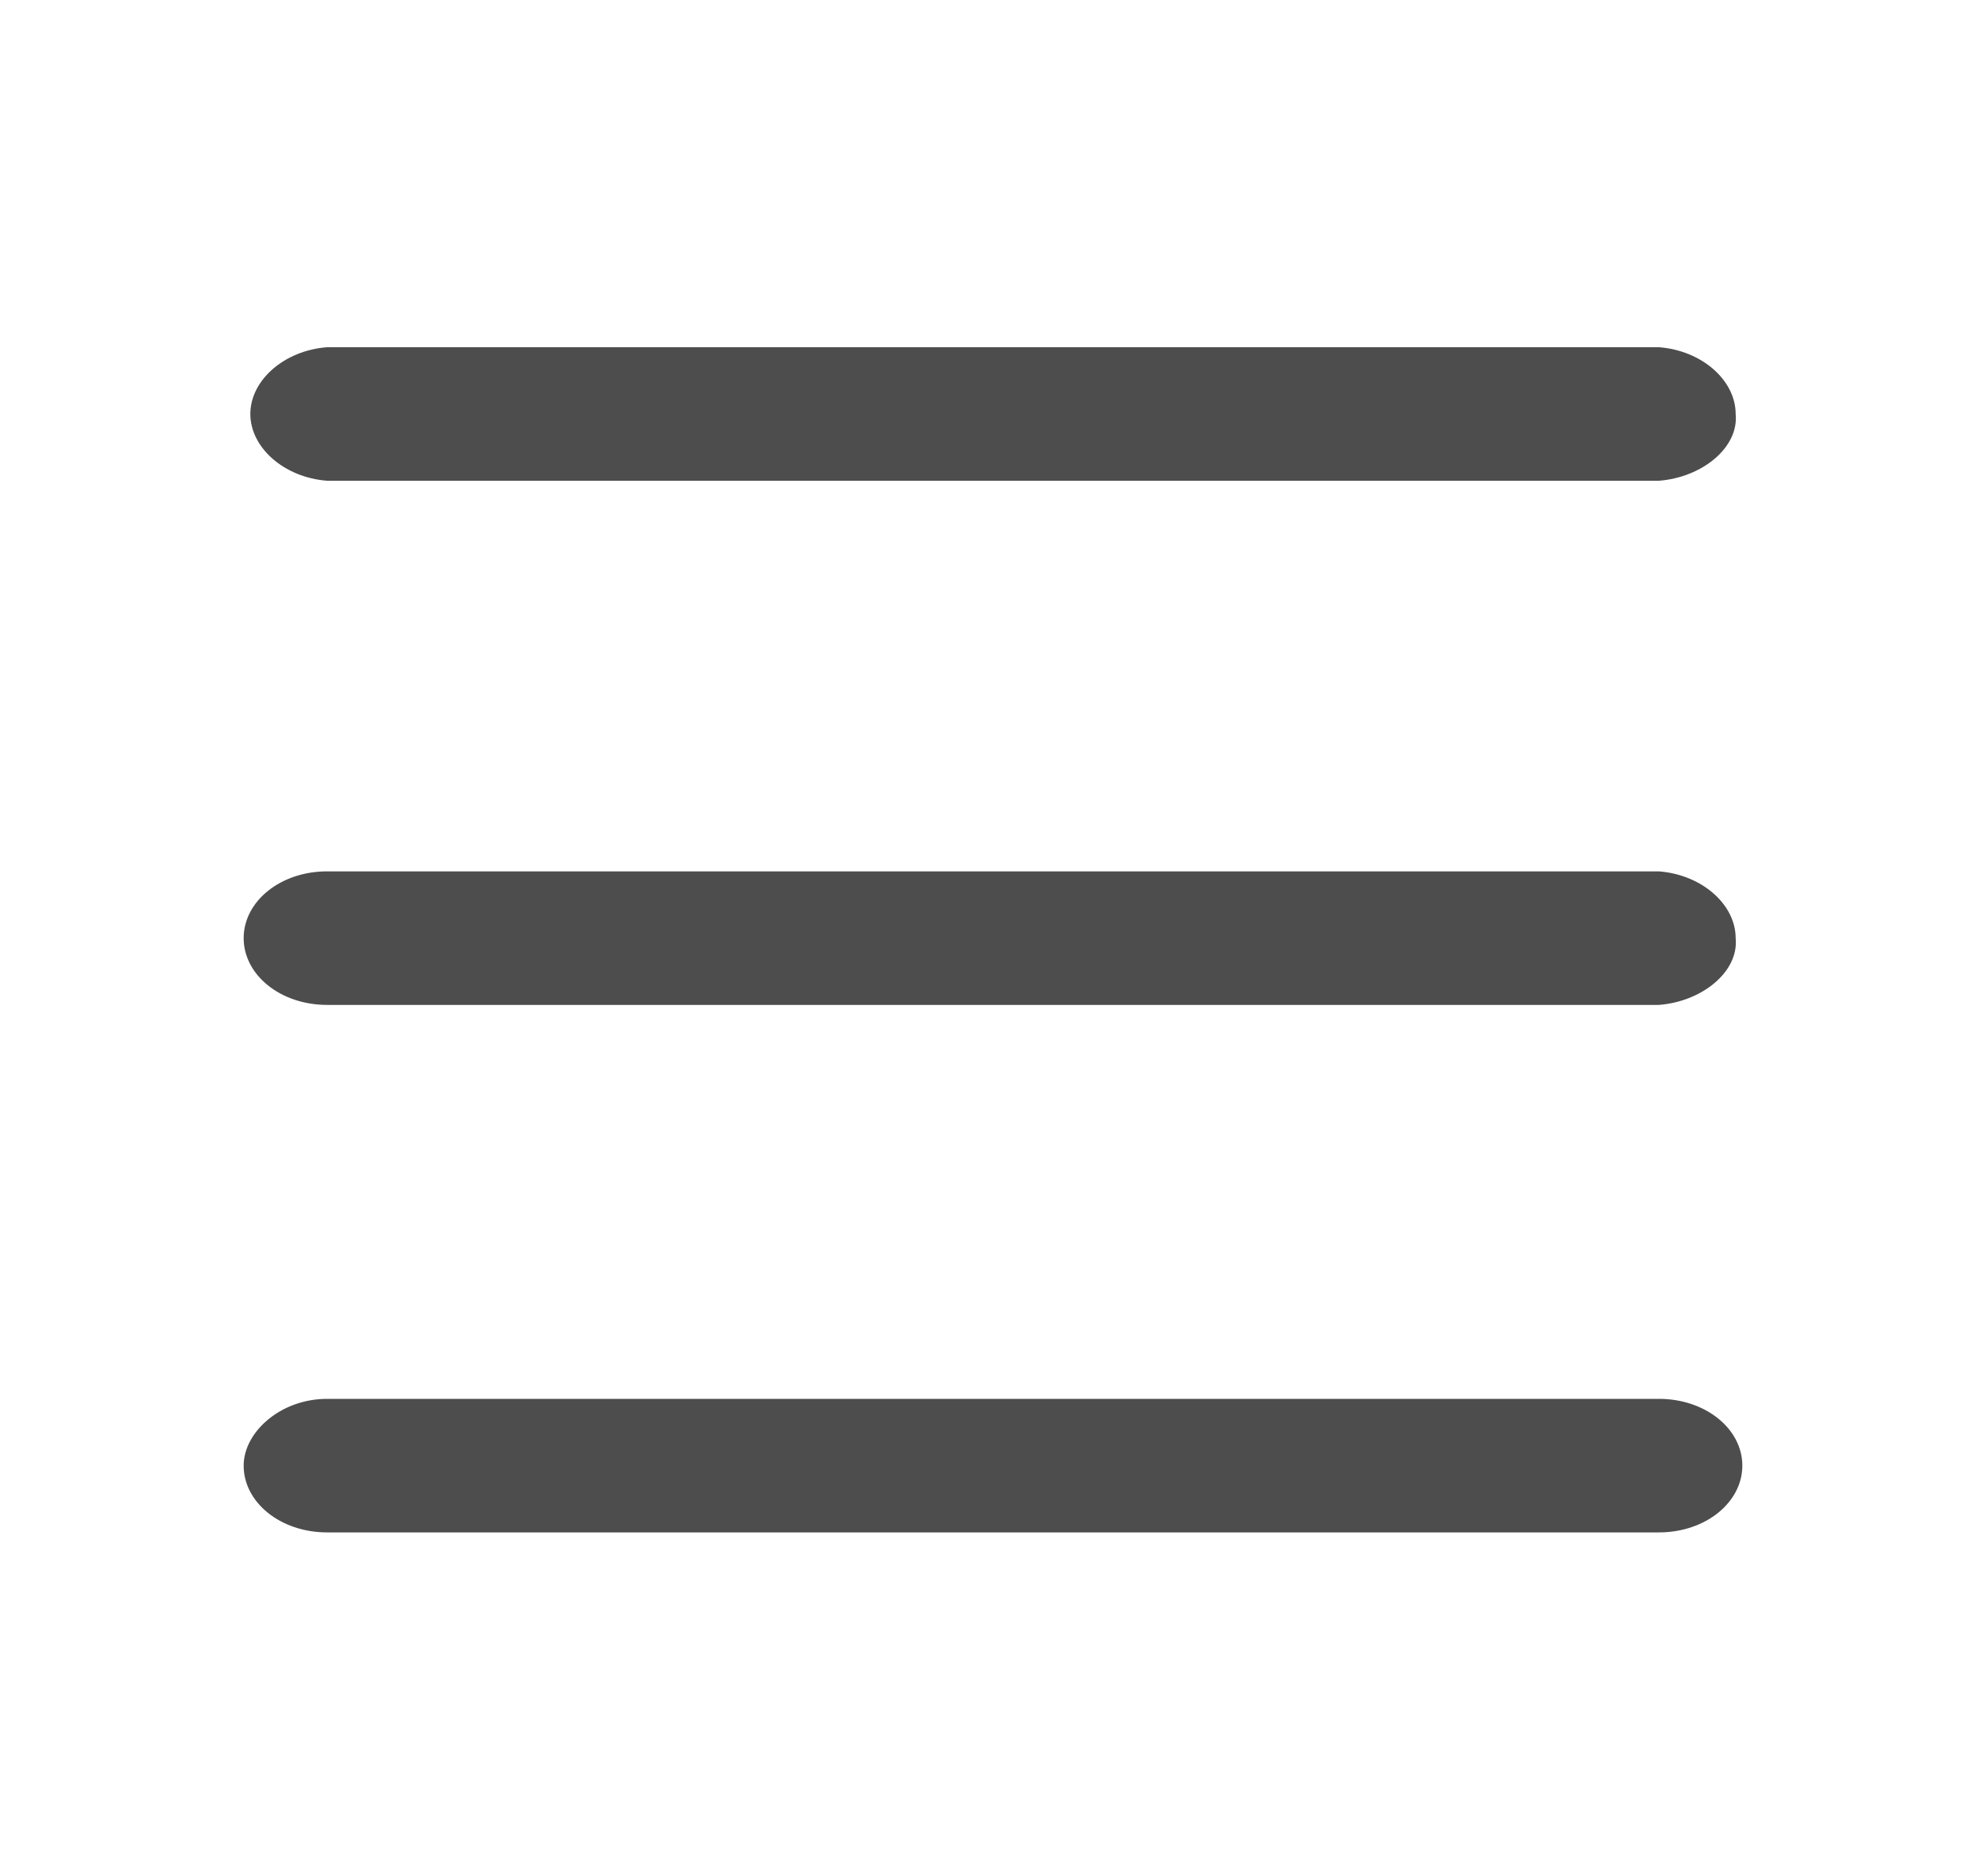 <?xml version="1.0" encoding="utf-8"?>
<!-- Generator: Adobe Illustrator 27.9.3, SVG Export Plug-In . SVG Version: 9.03 Build 53313)  -->
<svg version="1.1" id="レイヤー_1" xmlns="http://www.w3.org/2000/svg" xmlns:xlink="http://www.w3.org/1999/xlink" x="0px"
	 y="0px" viewBox="0 0 59.5 56.2" style="enable-background:new 0 0 59.5 56.2;" xml:space="preserve">
<style type="text/css">
	.st0{fill:#4D4D4D;}
</style>
<g id="レイヤー_2_00000090270475959801758460000006323875811654913463_">
	<g id="let">
		<path class="st0" d="M49.7,14.4H9.8c-1.3-0.1-2.3-1-2.3-2s1-1.9,2.3-2h39.9c1.3,0.1,2.3,1,2.3,2C52.1,13.4,51,14.3,49.7,14.4z"/>
		<path class="st0" d="M49.7,30.1H9.8c-1.4,0-2.5-0.9-2.5-2c0-1.1,1.1-2,2.5-2h39.9c1.3,0.1,2.3,1,2.3,2C52.1,29.1,51,30,49.7,30.1z
			"/>
		<path class="st0" d="M49.7,45.9H9.8c-1.4,0-2.5-0.9-2.5-2c0-1,1.1-2,2.5-2h39.9c1.4,0,2.5,0.9,2.5,2C52.2,45,51.1,45.9,49.7,45.9z
			"/>
	</g>
</g>
</svg>
